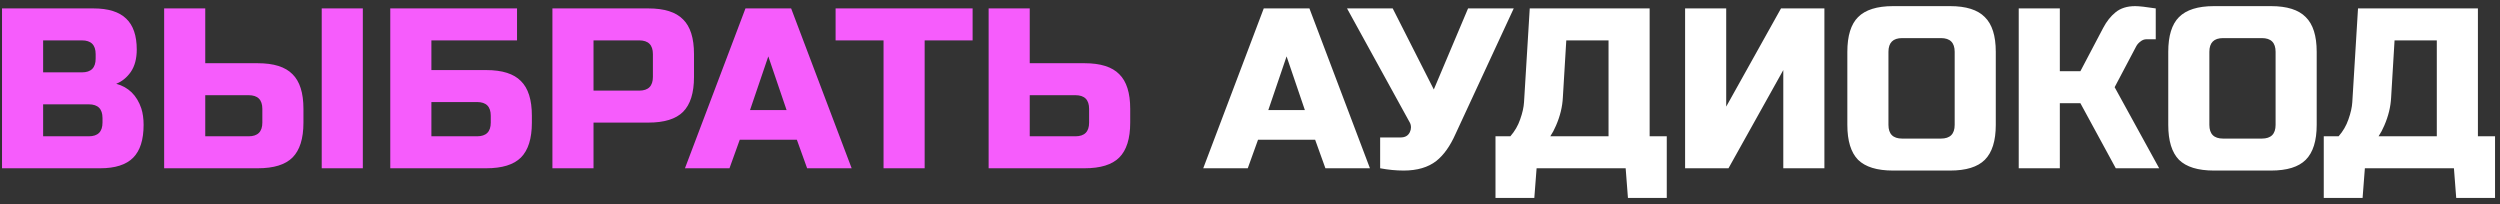 <?xml version="1.0" encoding="UTF-8"?> <svg xmlns="http://www.w3.org/2000/svg" width="208" height="17" viewBox="0 0 208 17" fill="none"><rect x="0" y="0" width="208" height="17" fill="#333333" stroke="none"/><path d="M0.168 0.7H7.768C9.009 0.7 9.921 0.985 10.504 1.555C11.086 2.112 11.378 2.967 11.378 4.12C11.378 4.88 11.213 5.501 10.884 5.982C10.555 6.451 10.149 6.78 9.668 6.97C10.694 7.249 11.39 7.933 11.758 9.022C11.884 9.415 11.948 9.871 11.948 10.39C11.948 11.631 11.656 12.543 11.074 13.126C10.491 13.709 9.579 14 8.338 14H0.168V0.7ZM8.528 9.82C8.528 9.06 8.148 8.68 7.388 8.68H3.588V11.34H7.388C8.148 11.34 8.528 10.96 8.528 10.2V9.82ZM7.958 4.5C7.958 3.74 7.578 3.36 6.818 3.36H3.588V6.02H6.818C7.578 6.02 7.958 5.64 7.958 4.88V4.5ZM17.077 5.26H21.447C22.777 5.26 23.74 5.564 24.335 6.172C24.943 6.767 25.247 7.73 25.247 9.06V10.2C25.247 11.53 24.943 12.499 24.335 13.107C23.74 13.702 22.777 14 21.447 14H13.657V0.7H17.077V5.26ZM30.187 14H26.767V0.7H30.187V14ZM21.827 9.06C21.827 8.3 21.447 7.92 20.687 7.92H17.077V11.34H20.687C21.447 11.34 21.827 10.96 21.827 10.2V9.06ZM35.892 5.83H40.452C41.782 5.83 42.744 6.134 43.34 6.742C43.947 7.337 44.252 8.3 44.252 9.63V10.2C44.252 11.53 43.947 12.499 43.34 13.107C42.744 13.702 41.782 14 40.452 14H32.471V0.7H43.017V3.36H35.892V5.83ZM40.831 9.63C40.831 8.87 40.452 8.49 39.691 8.49H35.892V11.34H39.691C40.452 11.34 40.831 10.96 40.831 10.2V9.63ZM45.961 0.7H53.941C55.271 0.7 56.233 1.004 56.829 1.612C57.437 2.207 57.741 3.17 57.741 4.5V6.4C57.741 7.73 57.437 8.699 56.829 9.307C56.233 9.902 55.271 10.2 53.941 10.2H49.381V14H45.961V0.7ZM54.321 4.5C54.321 3.74 53.941 3.36 53.181 3.36H49.381V7.54H53.181C53.941 7.54 54.321 7.16 54.321 6.4V4.5ZM60.693 14H56.988L62.023 0.7H65.823L70.858 14H67.153L66.298 11.625H61.548L60.693 14ZM62.403 9.155H65.443L63.923 4.69L62.403 9.155ZM76.931 14H73.511V3.36H69.522V0.7H80.921V3.36H76.931V14ZM85.674 5.26H90.234C91.564 5.26 92.526 5.564 93.122 6.172C93.73 6.767 94.034 7.73 94.034 9.06V10.2C94.034 11.53 93.73 12.499 93.122 13.107C92.526 13.702 91.564 14 90.234 14H82.254V0.7H85.674V5.26ZM90.614 9.06C90.614 8.3 90.234 7.92 89.474 7.92H85.674V11.34H89.474C90.234 11.34 90.614 10.96 90.614 10.2V9.06Z" fill="#F65CFC"></path><path d="M103.814 14H100.109L105.144 0.7H108.944L113.979 14H110.274L109.419 11.625H104.669L103.814 14ZM105.524 9.155H108.564L107.044 4.69L105.524 9.155ZM116.785 14.19C116.151 14.19 115.499 14.127 114.828 14V11.435H116.538C116.905 11.435 117.158 11.289 117.298 10.998C117.361 10.871 117.393 10.738 117.393 10.599C117.393 10.447 117.361 10.314 117.298 10.2L112.073 0.7H115.873L119.293 7.445L122.143 0.7H125.943L121.098 11.15C120.654 12.151 120.122 12.898 119.502 13.392C118.818 13.924 117.912 14.19 116.785 14.19ZM127.275 0.7H137.25V11.34H138.675V16.47H135.445L135.255 14H127.845L127.655 16.47H124.425V11.34H125.66C126.027 10.922 126.3 10.453 126.477 9.934C126.667 9.402 126.775 8.921 126.8 8.49L127.275 0.7ZM133.83 11.34V3.36H130.315L130.03 8.11C129.992 8.883 129.802 9.662 129.46 10.447C129.321 10.776 129.162 11.074 128.985 11.34H133.83ZM151.79 14H148.37V5.83L143.81 14H140.2V0.7H143.62V8.87L148.18 0.7H151.79V14ZM162.629 4.31C162.629 3.55 162.249 3.17 161.489 3.17H158.259C157.499 3.17 157.119 3.55 157.119 4.31V10.39C157.119 11.15 157.499 11.53 158.259 11.53H161.489C162.249 11.53 162.629 11.15 162.629 10.39V4.31ZM166.049 10.39C166.049 11.72 165.745 12.689 165.137 13.297C164.542 13.892 163.579 14.19 162.249 14.19H157.499C156.169 14.19 155.2 13.892 154.592 13.297C153.997 12.689 153.699 11.72 153.699 10.39V4.31C153.699 2.98 153.997 2.017 154.592 1.422C155.2 0.814 156.169 0.51 157.499 0.51H162.249C163.579 0.51 164.542 0.814 165.137 1.422C165.745 2.017 166.049 2.98 166.049 4.31V10.39ZM177.648 0.51C177.965 0.51 178.535 0.573 179.358 0.7V3.265H178.598C178.408 3.265 178.237 3.328 178.085 3.455C177.933 3.569 177.819 3.696 177.743 3.835L175.938 7.255L179.643 14H176.033L173.088 8.585H171.378V14H167.958V0.7H171.378V5.925H173.088L174.988 2.315C175.267 1.783 175.609 1.352 176.014 1.023C176.432 0.681 176.977 0.51 177.648 0.51ZM189.329 4.31C189.329 3.55 188.949 3.17 188.189 3.17H184.959C184.199 3.17 183.819 3.55 183.819 4.31V10.39C183.819 11.15 184.199 11.53 184.959 11.53H188.189C188.949 11.53 189.329 11.15 189.329 10.39V4.31ZM192.749 10.39C192.749 11.72 192.445 12.689 191.837 13.297C191.242 13.892 190.279 14.19 188.949 14.19H184.199C182.869 14.19 181.9 13.892 181.292 13.297C180.697 12.689 180.399 11.72 180.399 10.39V4.31C180.399 2.98 180.697 2.017 181.292 1.422C181.9 0.814 182.869 0.51 184.199 0.51H188.949C190.279 0.51 191.242 0.814 191.837 1.422C192.445 2.017 192.749 2.98 192.749 4.31V10.39ZM196.187 0.7H206.162V11.34H207.587V16.47H204.357L204.167 14H196.757L196.567 16.47H193.337V11.34H194.572C194.939 10.922 195.212 10.453 195.389 9.934C195.579 9.402 195.687 8.921 195.712 8.49L196.187 0.7ZM202.742 11.34V3.36H199.227L198.942 8.11C198.904 8.883 198.714 9.662 198.372 10.447C198.233 10.776 198.074 11.074 197.897 11.34H202.742Z" fill="white"></path></svg> 